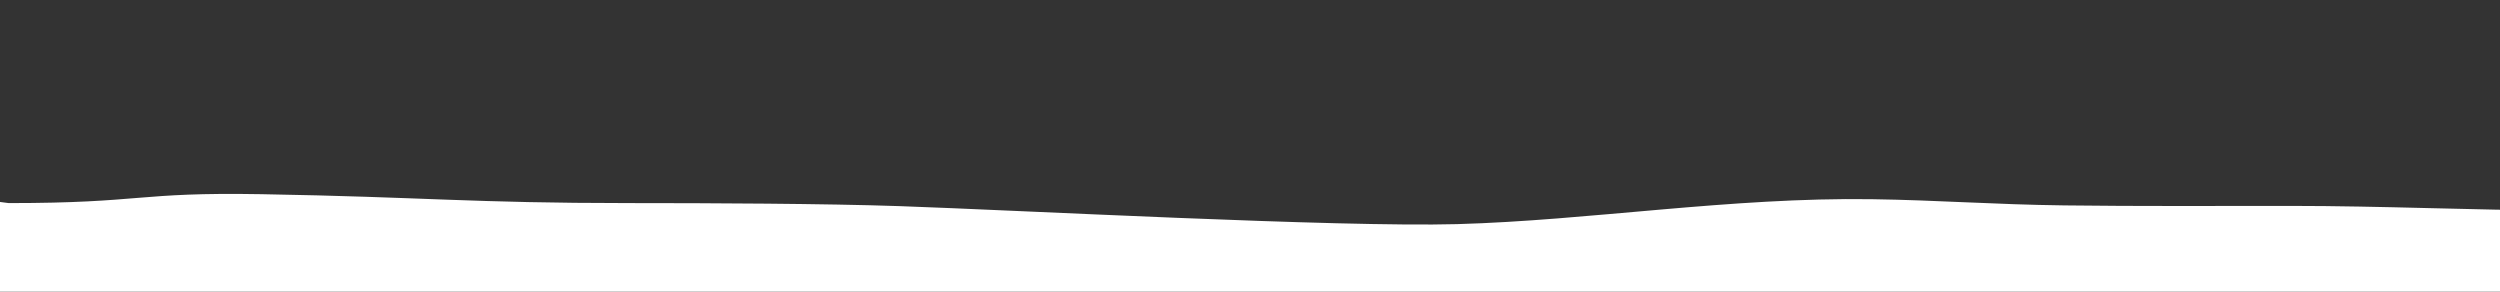 <svg width="360" height="42" viewBox="0 0 360 42" fill="none" xmlns="http://www.w3.org/2000/svg">
<rect x="0" y="0" width="360" height="42" fill="#333333" stroke="none"/>
<g clip-path="url(#clip0_4971_14353)">
<path d="M-431.254 21.937C-479.706 23.024 -533.768 21.033 -580.382 19.971L-601 68H2018V10C1969.38 11 1922.56 11.77 1877.46 13.787C1853.3 14.867 1831.8 16.395 1807.58 17.482C1791.66 18.196 1775.72 19.25 1757.93 19.43C1742.81 19.583 1727.3 19.503 1712.11 19.503C1671.83 19.503 1609.98 18.539 1575.39 20.814C1554.98 22.156 1546.9 24.081 1523.07 25.055C1504.64 25.808 1483.06 26.384 1462.92 26.384C1444.69 26.384 1424.52 26.607 1406.97 26.129C1372.37 25.187 1339.58 25.401 1303.1 25.401L1292.79 26.056C1280.92 27.755 1278 29.006 1254.79 29.006C1243.23 29.006 1230.32 28.856 1218.9 29.024C1204.58 29.234 1200.99 30.462 1188.92 30.899C1156.7 32.064 1117.39 31.794 1086.76 30.48C1056.38 29.177 1024.11 28.35 990.334 28.35C974.5 28.35 957.839 28.765 943.934 29.479C934.586 29.959 917.552 29.661 907.082 29.661C865.473 29.661 853.222 31.546 816.061 31.546C804.339 31.546 796.003 31.501 784.937 31.037C733.325 28.872 743.651 34.424 688.138 34.752C643.803 35.014 599.048 31.685 555.822 32.627C537.532 33.025 505.479 30.084 486.82 30.271C469.733 30.442 415.311 32.131 401.901 32.202C390.829 32.26 381.074 30.338 369.058 30.306C355.879 30.27 343.317 29.65 329.723 29.65C318.959 29.65 307.956 29.712 297.263 29.578C287.038 29.448 279.158 28.826 269.576 28.686C249.296 28.388 228.809 31.748 209.809 32.275C192.77 32.747 146.291 30.258 129.548 29.683C118.822 29.315 102.255 29.245 90.609 29.245C67.941 29.245 61.011 28.368 37.65 27.963C19.573 27.65 20.666 29.245 1.248 29.245L-41.718 23.654C-57.607 23.654 -74.335 24.912 -89.666 25.318C-109.321 25.839 -133.93 19.391 -153.428 19.06C-172.86 18.731 -191.775 19.497 -211.094 19.497C-232.323 19.497 -250.555 18.549 -272.96 18.678C-286.42 18.756 -298.859 19.291 -312.295 19.315C-324.357 19.337 -336.532 19.254 -348.574 19.333C-368.054 19.462 -380.534 20.889 -398.984 20.954C-410.252 20.993 -420.486 21.695 -431.254 21.937Z" fill="white" style="fill:white;fill-opacity:1;"/>
</g>
<defs>
<clipPath id="clip0_4971_14353">
<rect width="360" height="58" fill="white" style="fill:white;fill-opacity:1;"/>
</clipPath>
</defs>
</svg>
